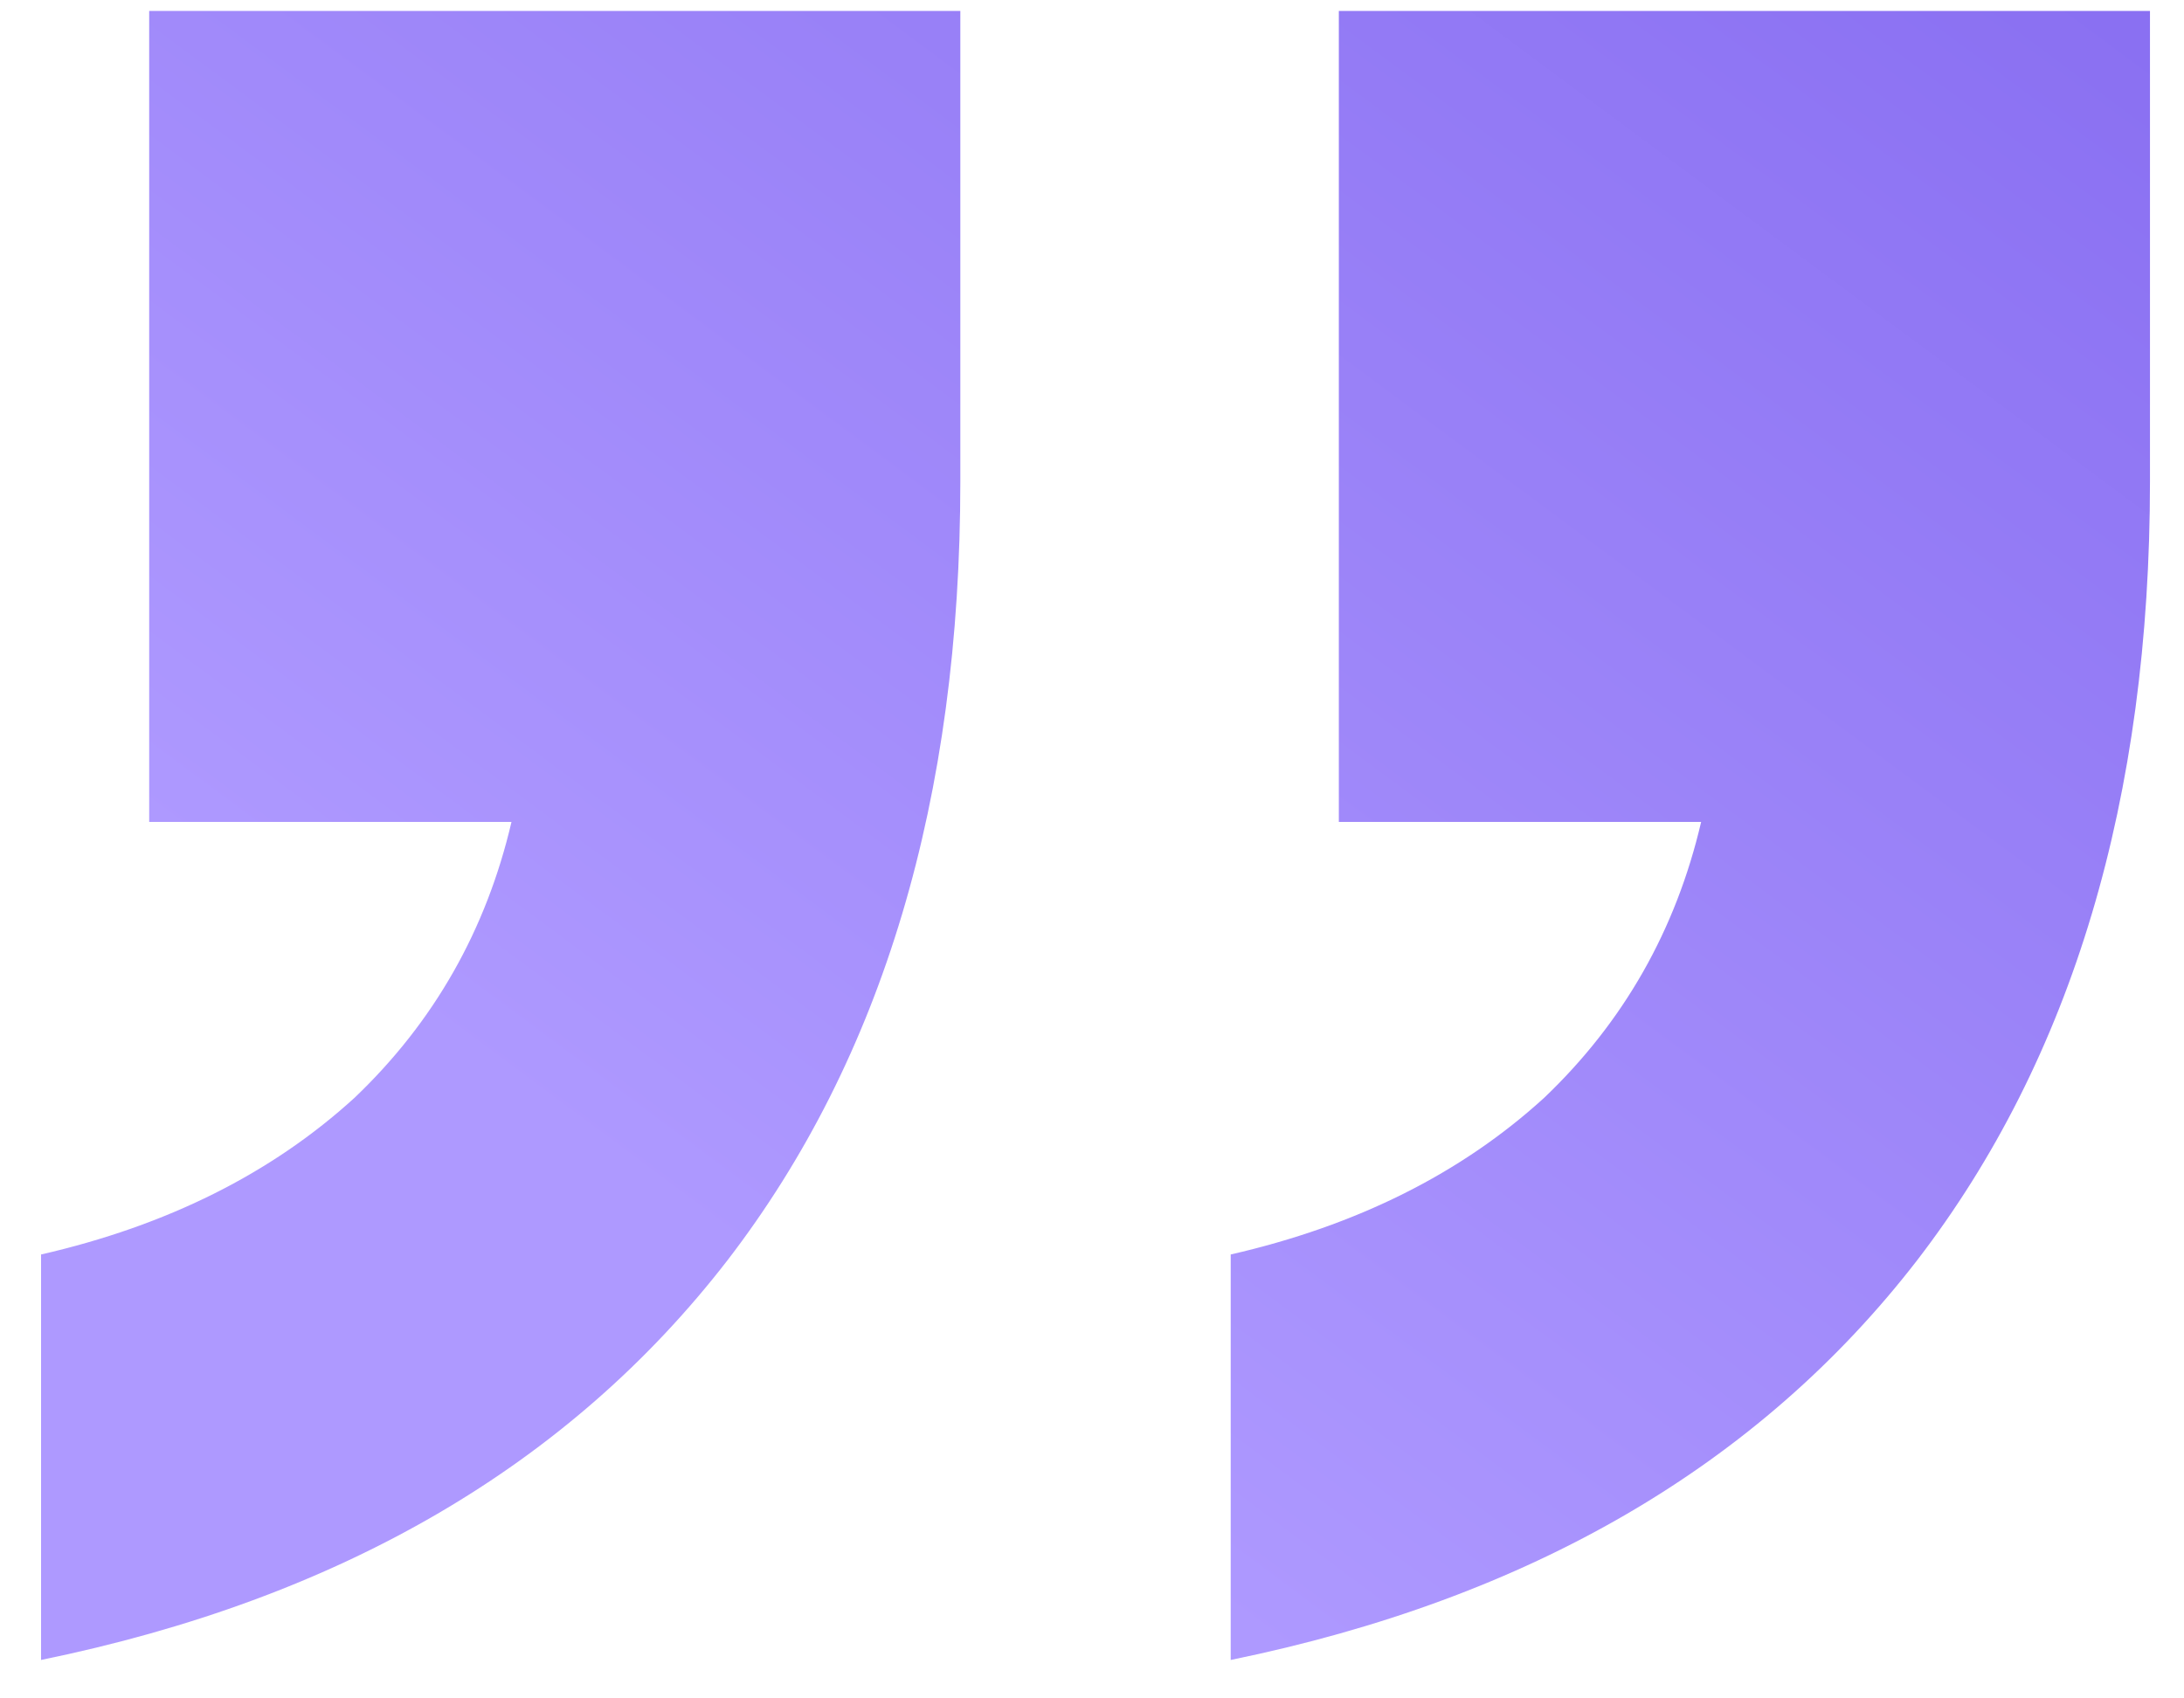 <svg width="45" height="35" viewBox="0 0 45 35" fill="none" xmlns="http://www.w3.org/2000/svg">
<path d="M19.787 9.919C19.787 16.455 18.19 21.803 14.996 25.963C11.727 30.197 7.011 32.945 0.846 34.208V25.852C3.445 25.257 5.6 24.18 7.308 22.62C8.942 21.061 10.019 19.166 10.539 16.938H3.074V0.225H19.787V9.919ZM44.299 9.919C44.299 16.455 42.702 21.803 39.508 25.963C36.24 30.197 31.523 32.945 25.358 34.208V25.852C27.957 25.257 30.112 24.18 31.82 22.62C33.454 21.061 34.531 19.166 35.051 16.938H27.586V0.225H44.299V9.919Z" fill="url(#paint0_linear_4155_6975)"/>
<defs>
<linearGradient id="paint0_linear_4155_6975" x1="40.947" y1="45.082" x2="76.31" y2="-2.579" gradientUnits="userSpaceOnUse">
<stop stop-color="#AE99FF"/>
<stop offset="1" stop-color="#7558EA"/>
</linearGradient>
</defs>
</svg>
